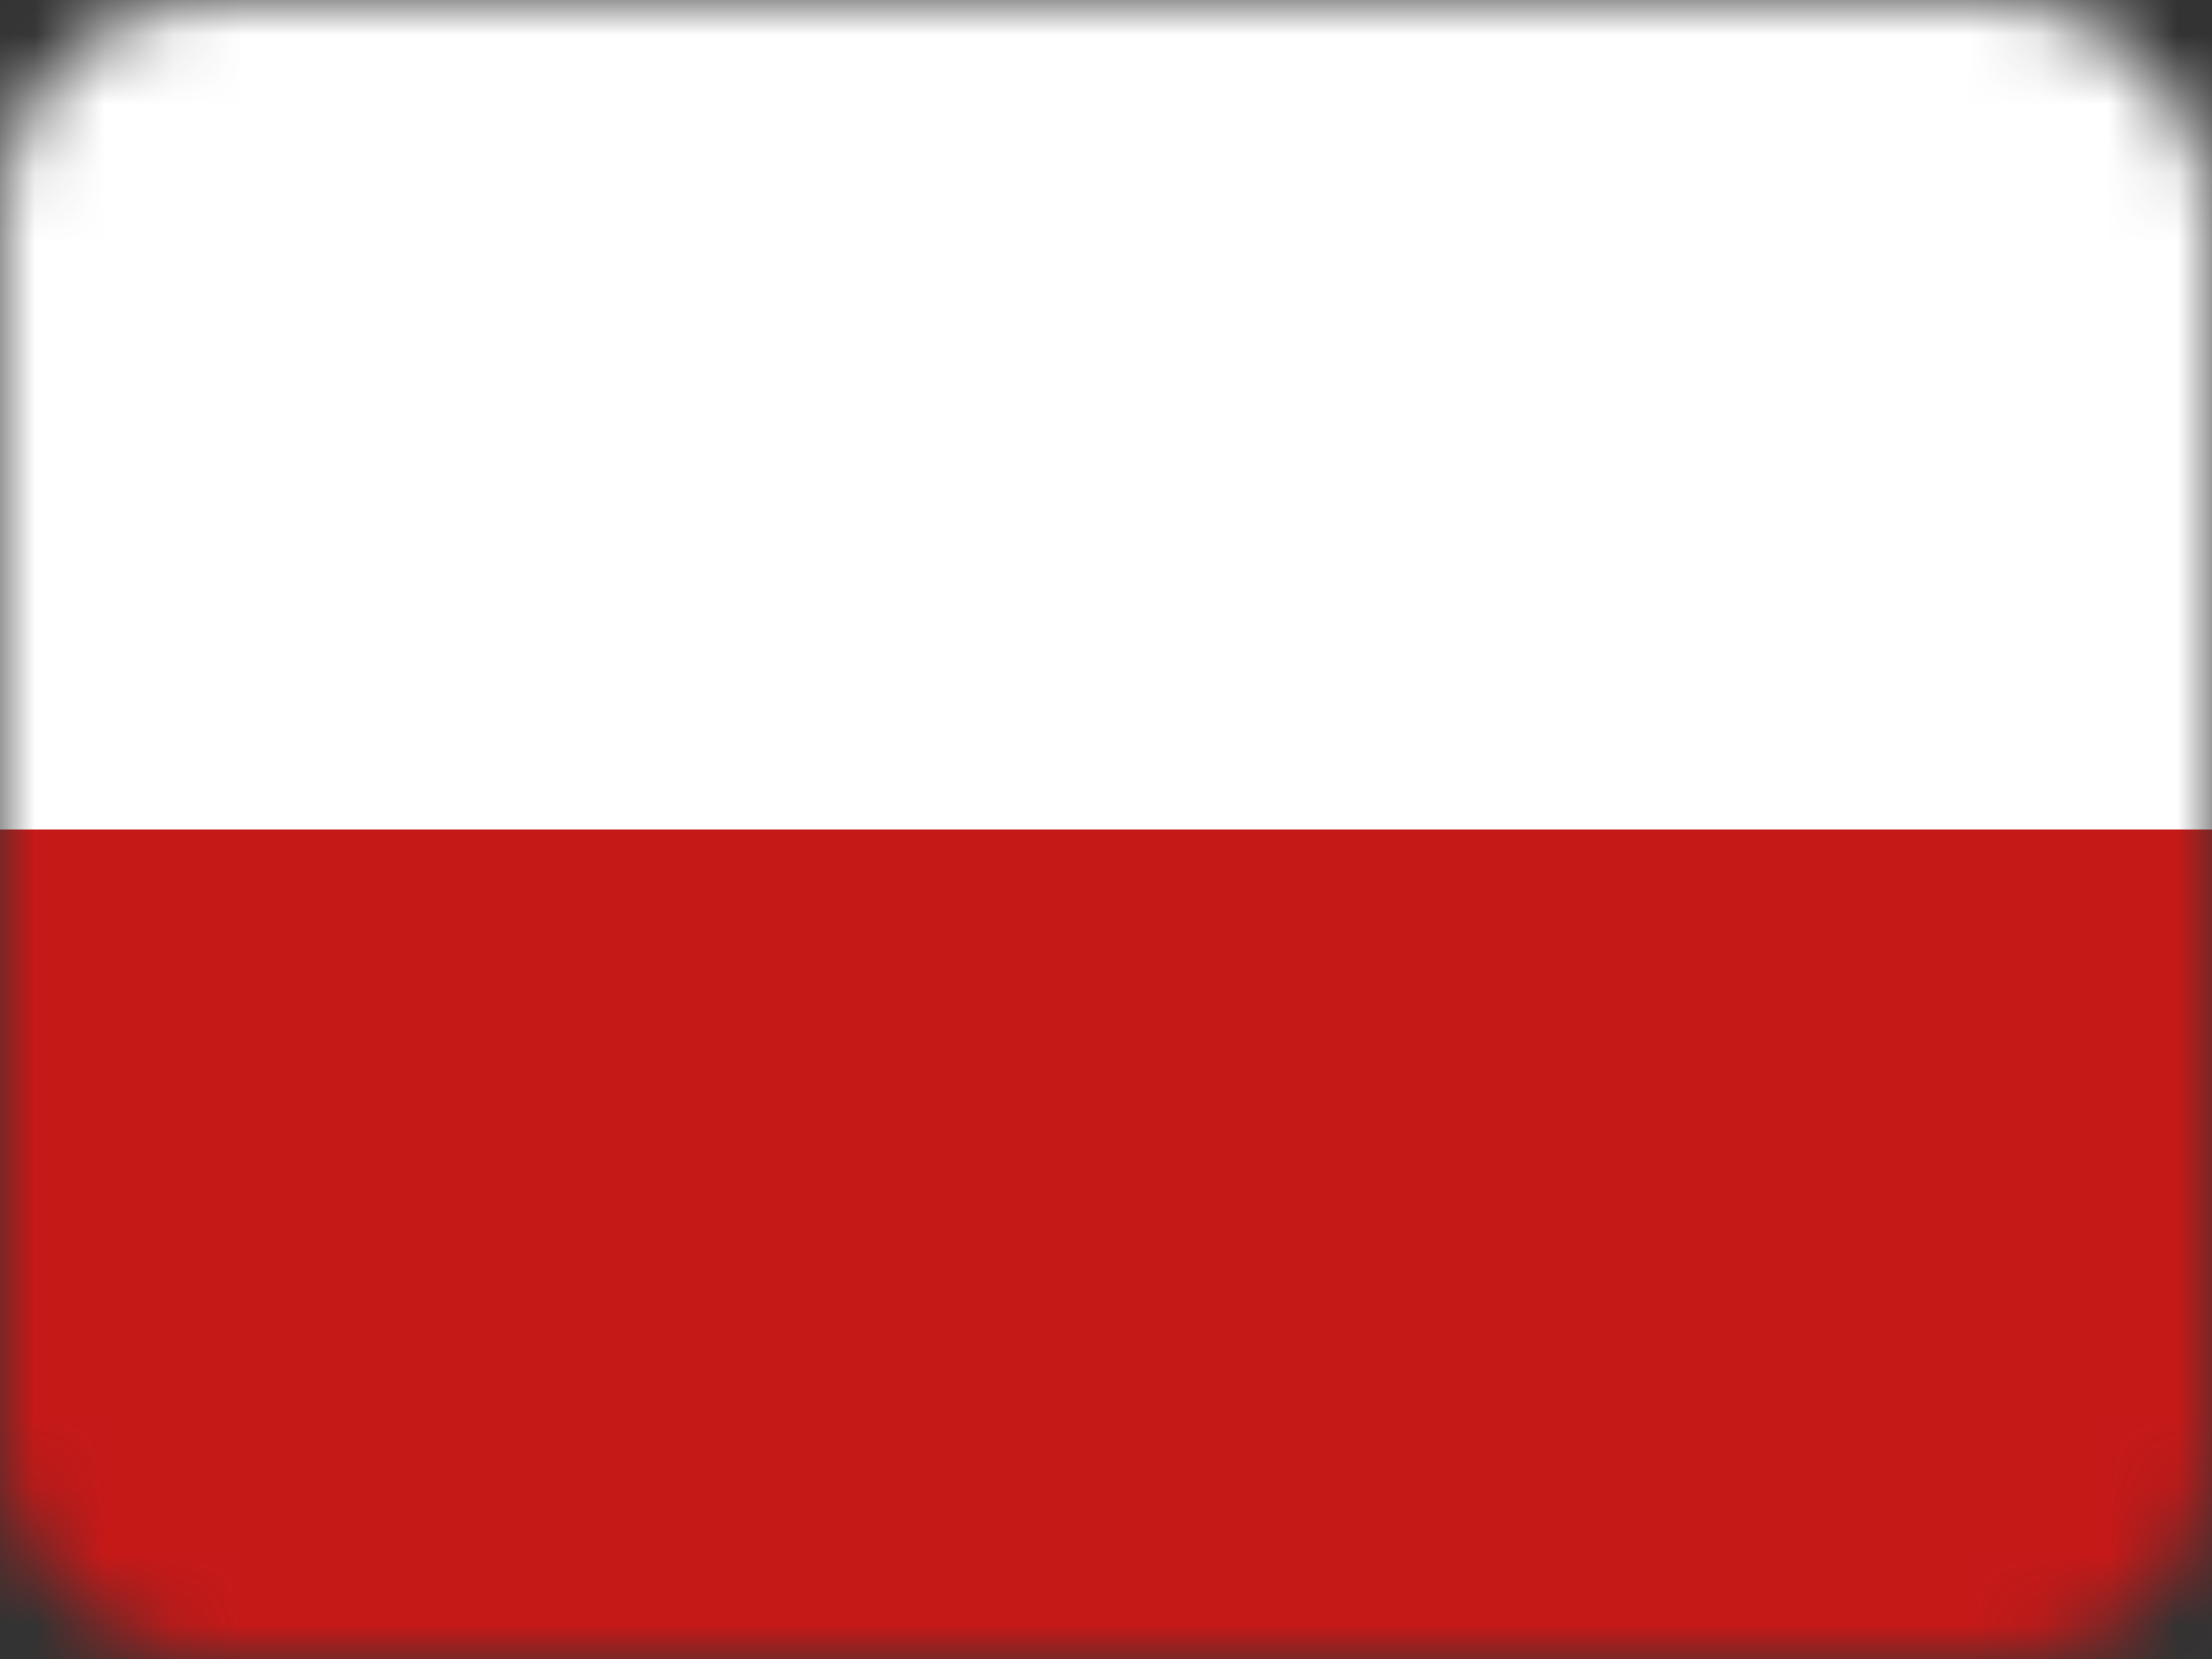 <svg width="32" height="24" fill="none" xmlns="http://www.w3.org/2000/svg"><rect width="100%" height="100%" fill="#333333" stroke="none"/><mask id="a" style="mask-type:alpha" maskUnits="userSpaceOnUse" x="0" y="0" width="32" height="24"><rect width="32" height="24" rx="3" fill="#D9D9D9"/></mask><g mask="url(#a)" fill-rule="evenodd" clip-rule="evenodd"><path d="M0 0v24h32V0H0z" fill="#fff"/><path d="M0 12v12h32V12H0z" fill="#C51918"/></g></svg>